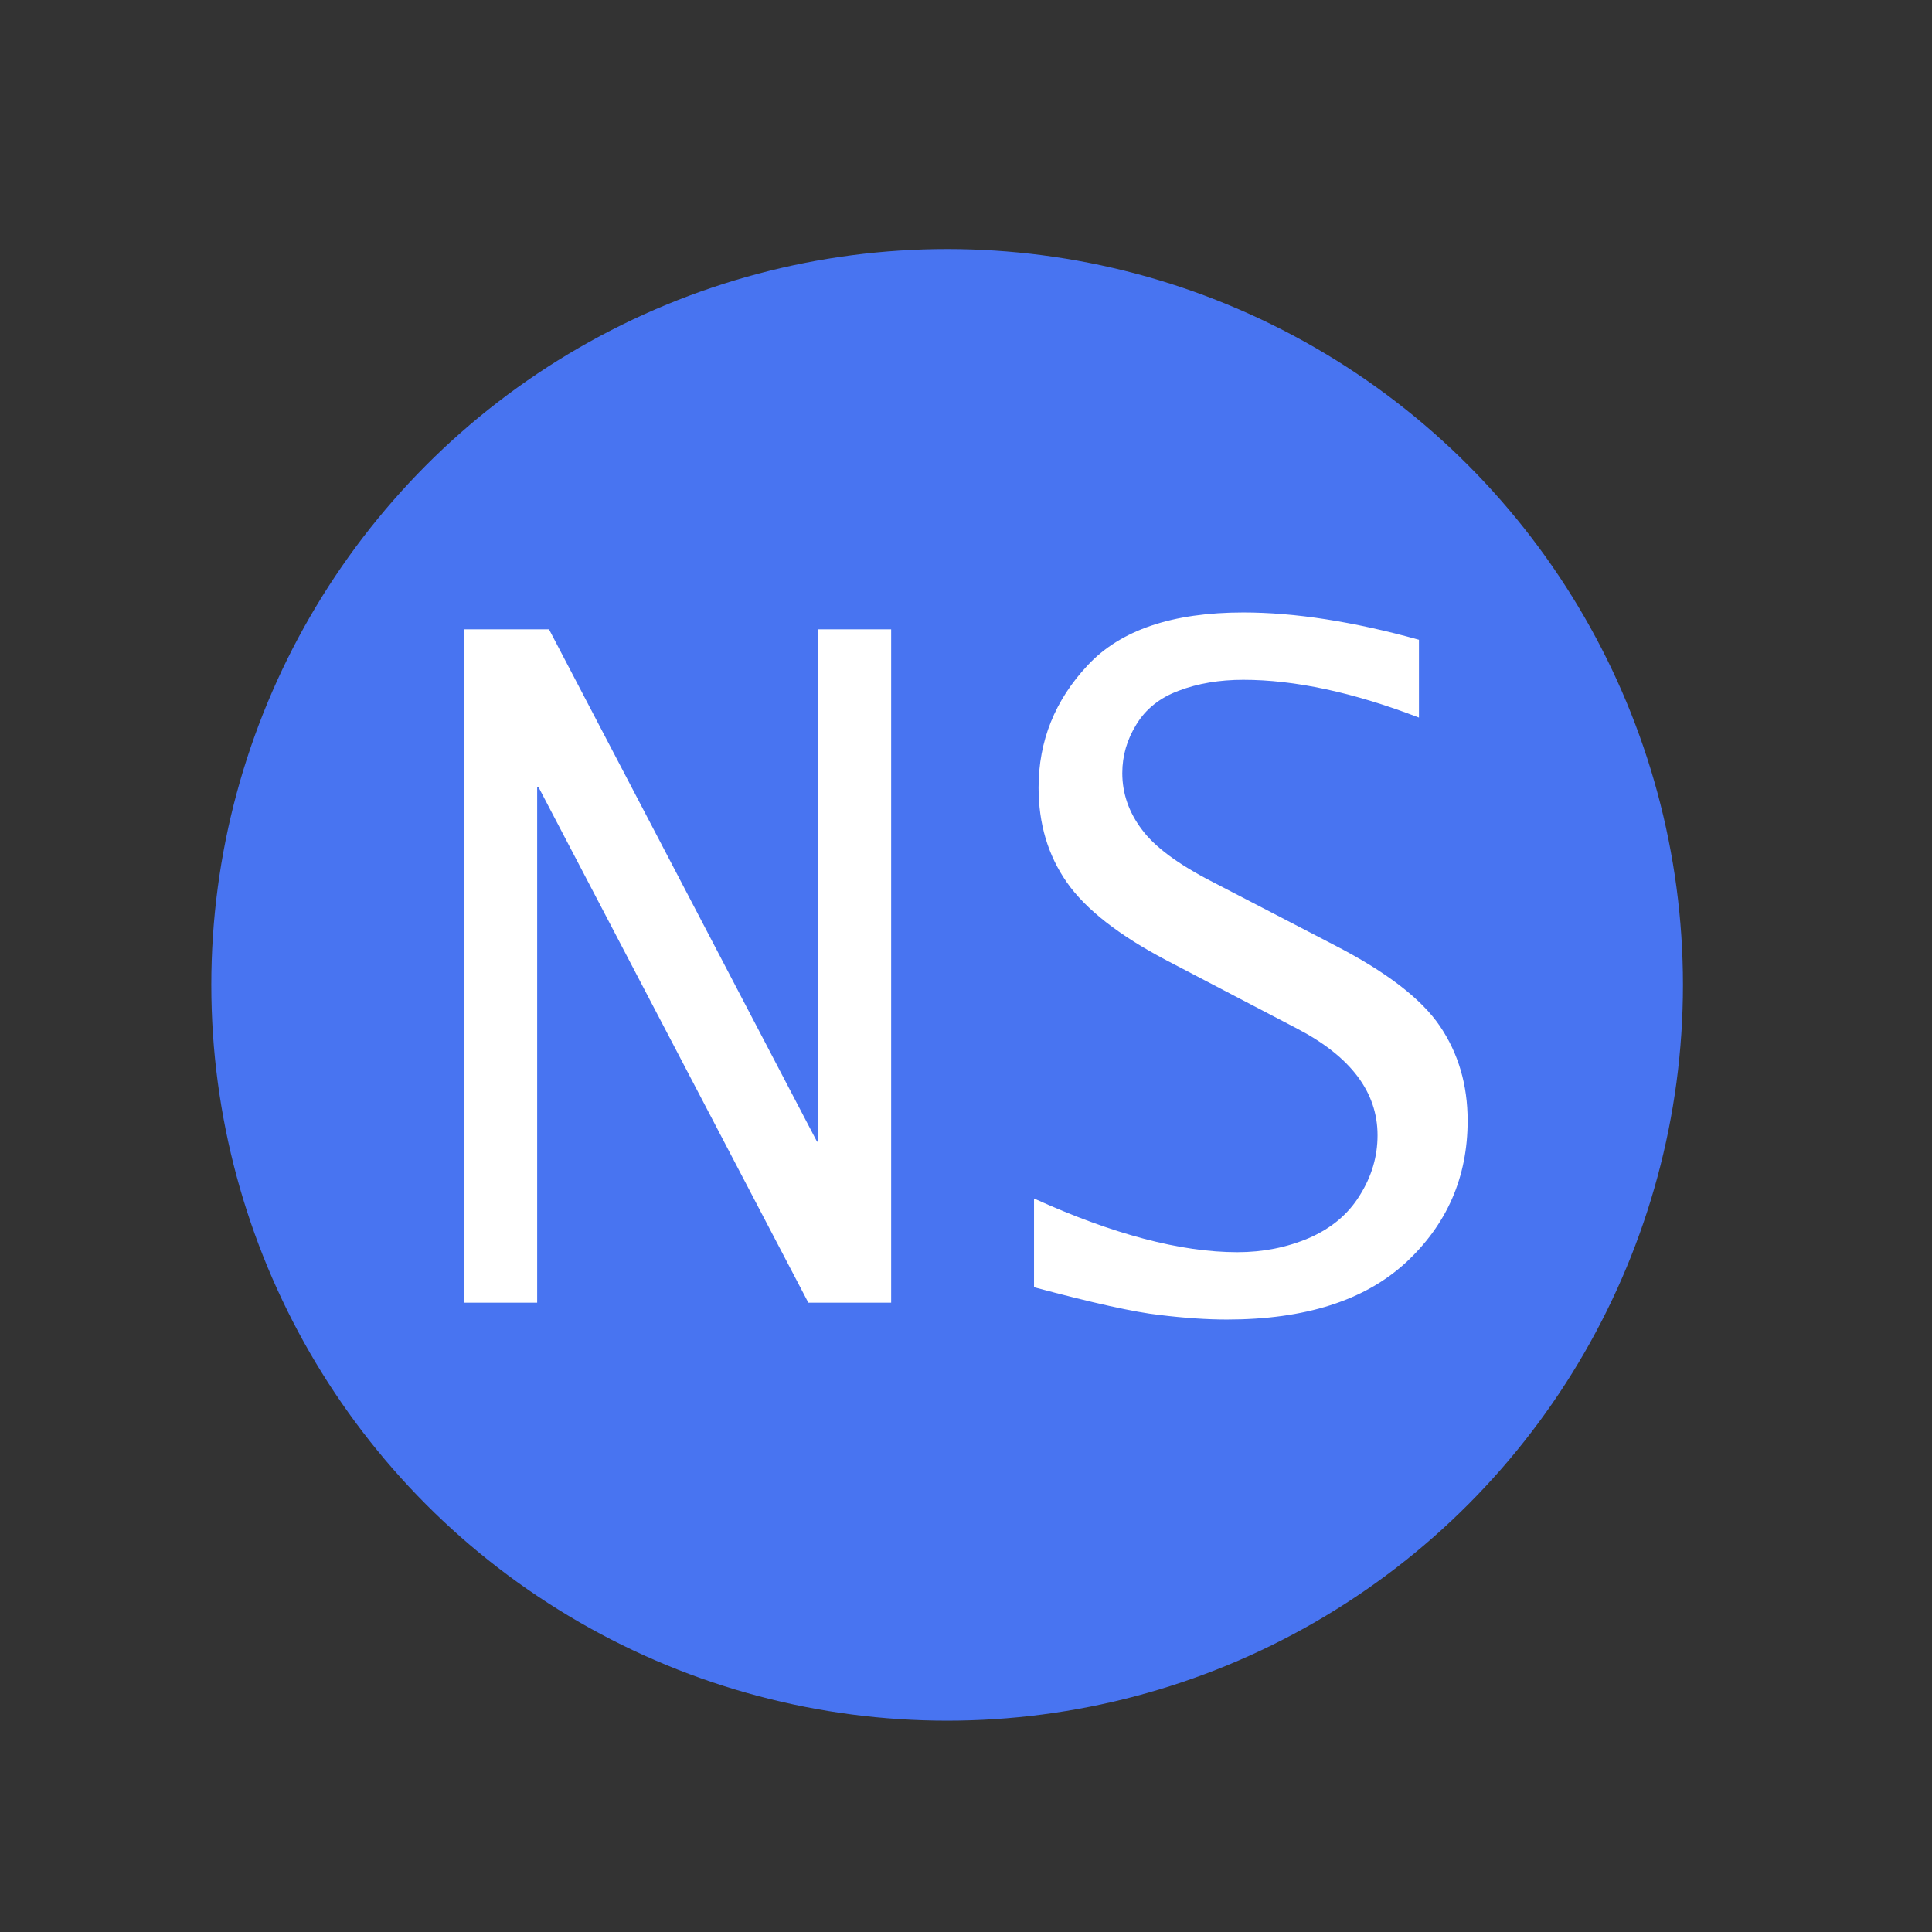 <?xml version="1.0" encoding="UTF-8" standalone="no"?>
<!-- Created with Inkscape (http://www.inkscape.org/) -->

<svg
   xmlns:dc="http://purl.org/dc/elements/1.1/"
   xmlns:cc="http://creativecommons.org/ns#"
   xmlns:rdf="http://www.w3.org/1999/02/22-rdf-syntax-ns#"
   xmlns:svg="http://www.w3.org/2000/svg"
   xmlns="http://www.w3.org/2000/svg"
   xmlns:sodipodi="http://sodipodi.sourceforge.net/DTD/sodipodi-0.dtd"
   xmlns:inkscape="http://www.inkscape.org/namespaces/inkscape"
   width="512mm"
   height="512mm"
   viewBox="0 0 512 512"
   version="1.1"
   id="svg6041"
   inkscape:version="0.92.4 (5da689c313, 2019-01-14)"
   sodipodi:docname="non-sulphite_icon.svg">
  <rect x="0" y="0" width="512" height="512" fill="#333333" stroke="none"/>
  <defs
     id="defs6035" />
  <sodipodi:namedview
     id="base"
     pagecolor="#ffffff"
     bordercolor="#666666"
     borderopacity="1.0"
     inkscape:pageopacity="0.0"
     inkscape:pageshadow="2"
     inkscape:zoom="0.35"
     inkscape:cx="-661.19235"
     inkscape:cy="560"
     inkscape:document-units="mm"
     inkscape:current-layer="layer1"
     showgrid="false"
     inkscape:window-width="3592"
     inkscape:window-height="1616"
     inkscape:window-x="5433"
     inkscape:window-y="379"
     inkscape:window-maximized="0" />
  <g
     inkscape:label="Layer 1"
     inkscape:groupmode="layer"
     id="layer1"
     transform="translate(0,215)">
    <circle
       cy="46"
       cx="251"
       style="display:inline;fill:#4874f1;fill-opacity:1;fill-rule:evenodd;stroke:none;stroke-width:0.887"
       id="path3023"
       r="195" />
    <g
       aria-label="NS"
       style="font-style:normal;font-variant:normal;font-weight:normal;font-stretch:semi-condensed;font-size:93.35px;line-height:1.25;font-family:'Lucida Sans Typewriter';-inkscape-font-specification:'Lucida Sans Typewriter Semi-Condensed';letter-spacing:0px;word-spacing:0px;fill:#000000;fill-opacity:1;stroke:none;stroke-width:2.334"
       id="text4516-5">
      <path
         d="M 123.062,130.228 V -48.228 h 22.428 l 71.021,135.771 h 0.241 V -48.228 h 19.413 V 130.228 H 214.22 L 142.717,-6.387 h -0.362 V 130.228 Z"
         style="font-style:normal;font-variant:normal;font-weight:normal;font-stretch:semi-condensed;font-size:246.944px;font-family:'Lucida Sans Typewriter';-inkscape-font-specification:'Lucida Sans Typewriter Semi-Condensed';fill:#ffffff;fill-opacity:1;stroke-width:2.334"
         id="path3126" />
      <path
         d="m 274.026,126.128 v -23.513 q 31.35,14.228 53.899,14.228 10.129,0 18.931,-3.738 8.923,-3.859 13.505,-11.334 4.703,-7.476 4.703,-15.916 0,-17.122 -21.222,-28.215 L 309.235,39.553 Q 290.184,29.545 282.708,18.814 275.232,8.082 275.232,-6.267 q 0,-18.569 13.022,-32.436 13.022,-13.987 41.238,-13.987 20.498,0 46.543,7.235 v 20.619 q -26.045,-10.008 -46.543,-10.008 -9.526,0 -17.122,2.894 -7.476,2.773 -11.214,8.923 -3.738,6.029 -3.738,12.902 0,8.079 5.185,14.952 5.064,6.873 18.69,13.867 l 32.315,16.76 q 20.619,10.611 27.974,21.463 7.355,10.852 7.355,25.08 0,22.428 -16.399,37.62 -16.399,15.072 -47.387,15.072 -7.958,0 -17.846,-1.206 -9.887,-1.085 -33.28,-7.355 z"
         style="font-style:normal;font-variant:normal;font-weight:normal;font-stretch:semi-condensed;font-size:246.944px;font-family:'Lucida Sans Typewriter';-inkscape-font-specification:'Lucida Sans Typewriter Semi-Condensed';fill:#ffffff;fill-opacity:1;stroke-width:2.334"
         id="path3128" />
    </g>
  </g>
  <g
     inkscape:groupmode="layer"
     id="layer6"
     inkscape:label="Layer 2"
     style="display:none">
    <circle
       cy="447.5"
       cx="447.5"
       style="display:inline;fill:#b5d044;fill-opacity:1;fill-rule:evenodd;stroke:none;stroke-width:0.294"
       id="path3023-1"
       r="64.5" />
  </g>
</svg>
